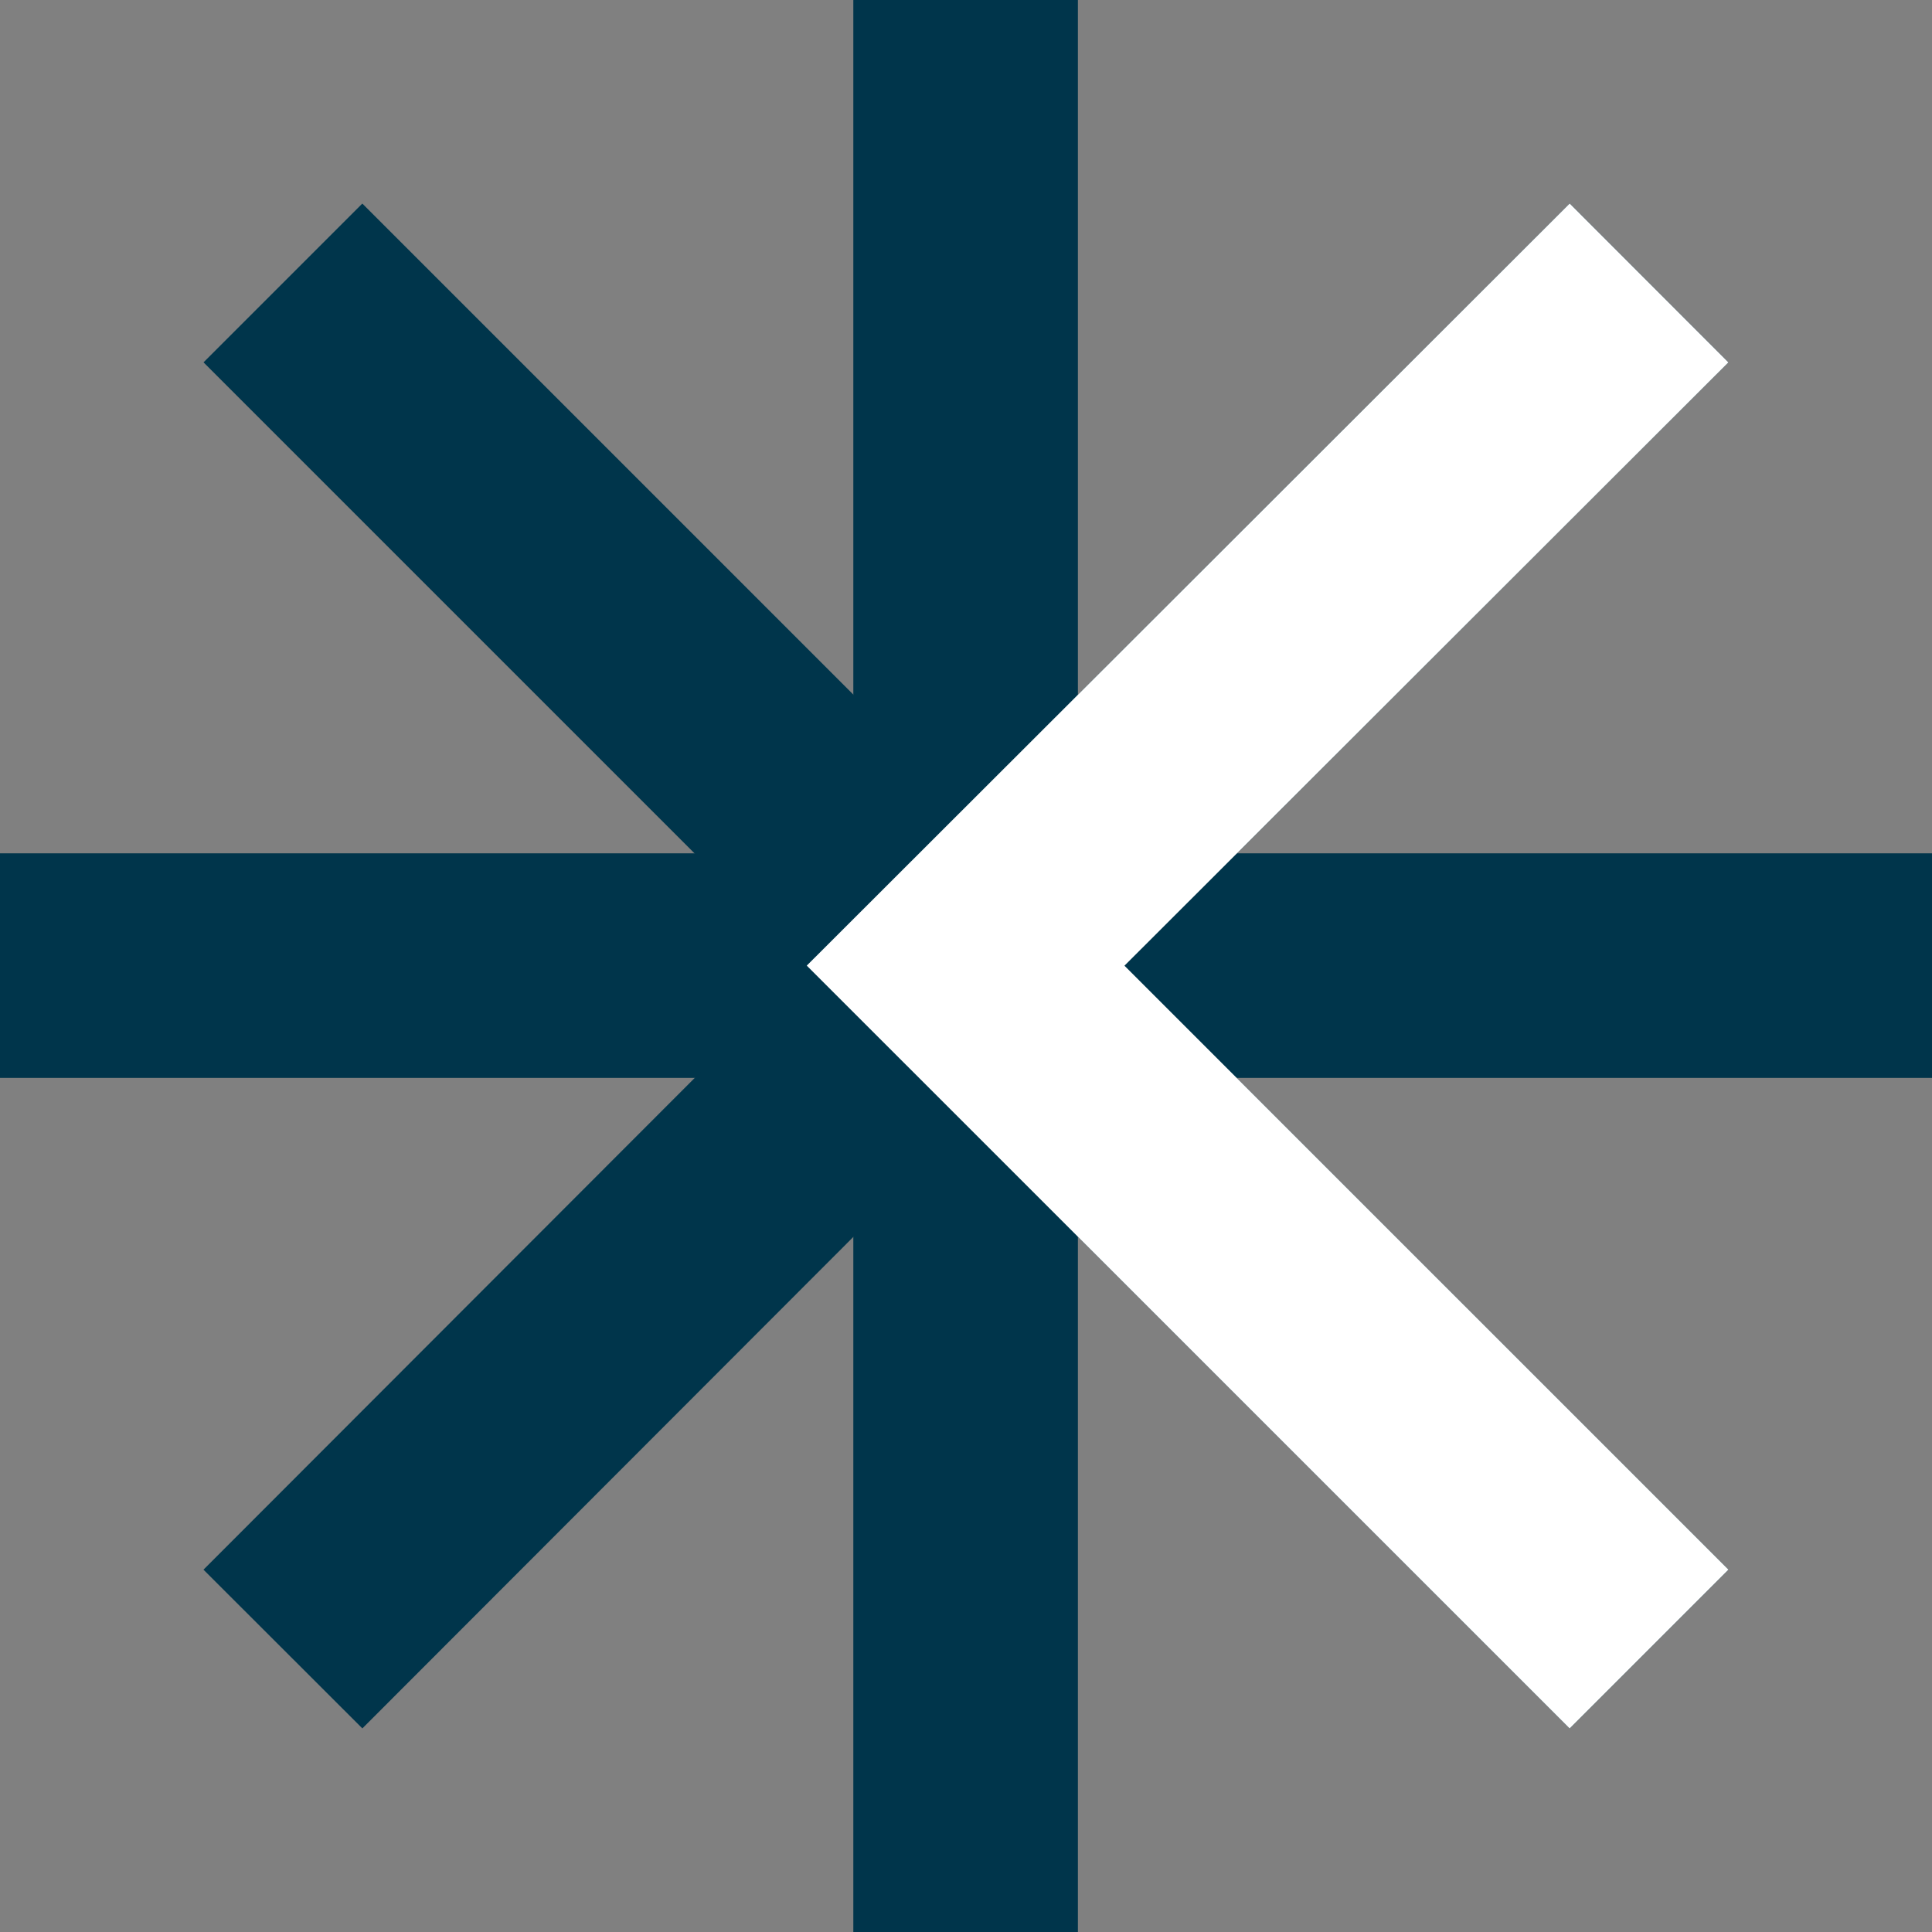 <svg width="50" height="50" viewBox="0 0 50 50" fill="none" xmlns="http://www.w3.org/2000/svg">
<rect x="0" y="0" width="50" height="50" fill="#808080" stroke="none"/>
<g id="asterisco" clip-path="url(#clip0_2461_4768)">
<g id="Group">
<g id="&#38;lt;Ripetizione radiale&#38;gt;">
<path id="Vector" d="M24.99 50V24.99" stroke="#00354B" stroke-width="5.812" stroke-miterlimit="10"/>
</g>
<g id="&#38;lt;Ripetizione radiale&#38;gt;_2">
<path id="Vector_2" d="M0 24.99H24.99" stroke="#00354B" stroke-width="5.812" stroke-miterlimit="10"/>
</g>
<g id="&#38;lt;Ripetizione radiale&#38;gt;_3">
<path id="Vector_3" d="M7.322 7.323L24.99 24.991L7.322 42.677" stroke="#00354B" stroke-width="5.812" stroke-miterlimit="10"/>
</g>
<g id="&#38;lt;Ripetizione radiale&#38;gt;_4">
<path id="Vector_4" d="M24.99 9.15527e-05V24.99" stroke="#00354B" stroke-width="5.812" stroke-miterlimit="10"/>
</g>
<g id="&#38;lt;Ripetizione radiale&#38;gt;_5">
<path id="Vector_5" d="M50 24.99H24.99" stroke="#00354B" stroke-width="5.812" stroke-miterlimit="10"/>
</g>
</g>
<g id="&#38;lt;Ripetizione radiale&#38;gt;_6">
<path id="Vector_6" d="M42.677 42.677L24.99 24.991L42.677 7.323" stroke="#00354B" stroke-width="5.812" stroke-miterlimit="10"/>
</g>
<g id="&#38;lt;Ripetizione radiale&#38;gt;_7">
<path id="Vector_7" d="M42.677 42.677L24.99 24.991L42.677 7.323" stroke="white" stroke-width="5.812" stroke-miterlimit="10"/>
</g>
</g>
<defs>
<clipPath id="clip0_2461_4768">
<rect width="50" height="50" fill="white"/>
</clipPath>
</defs>
</svg>
